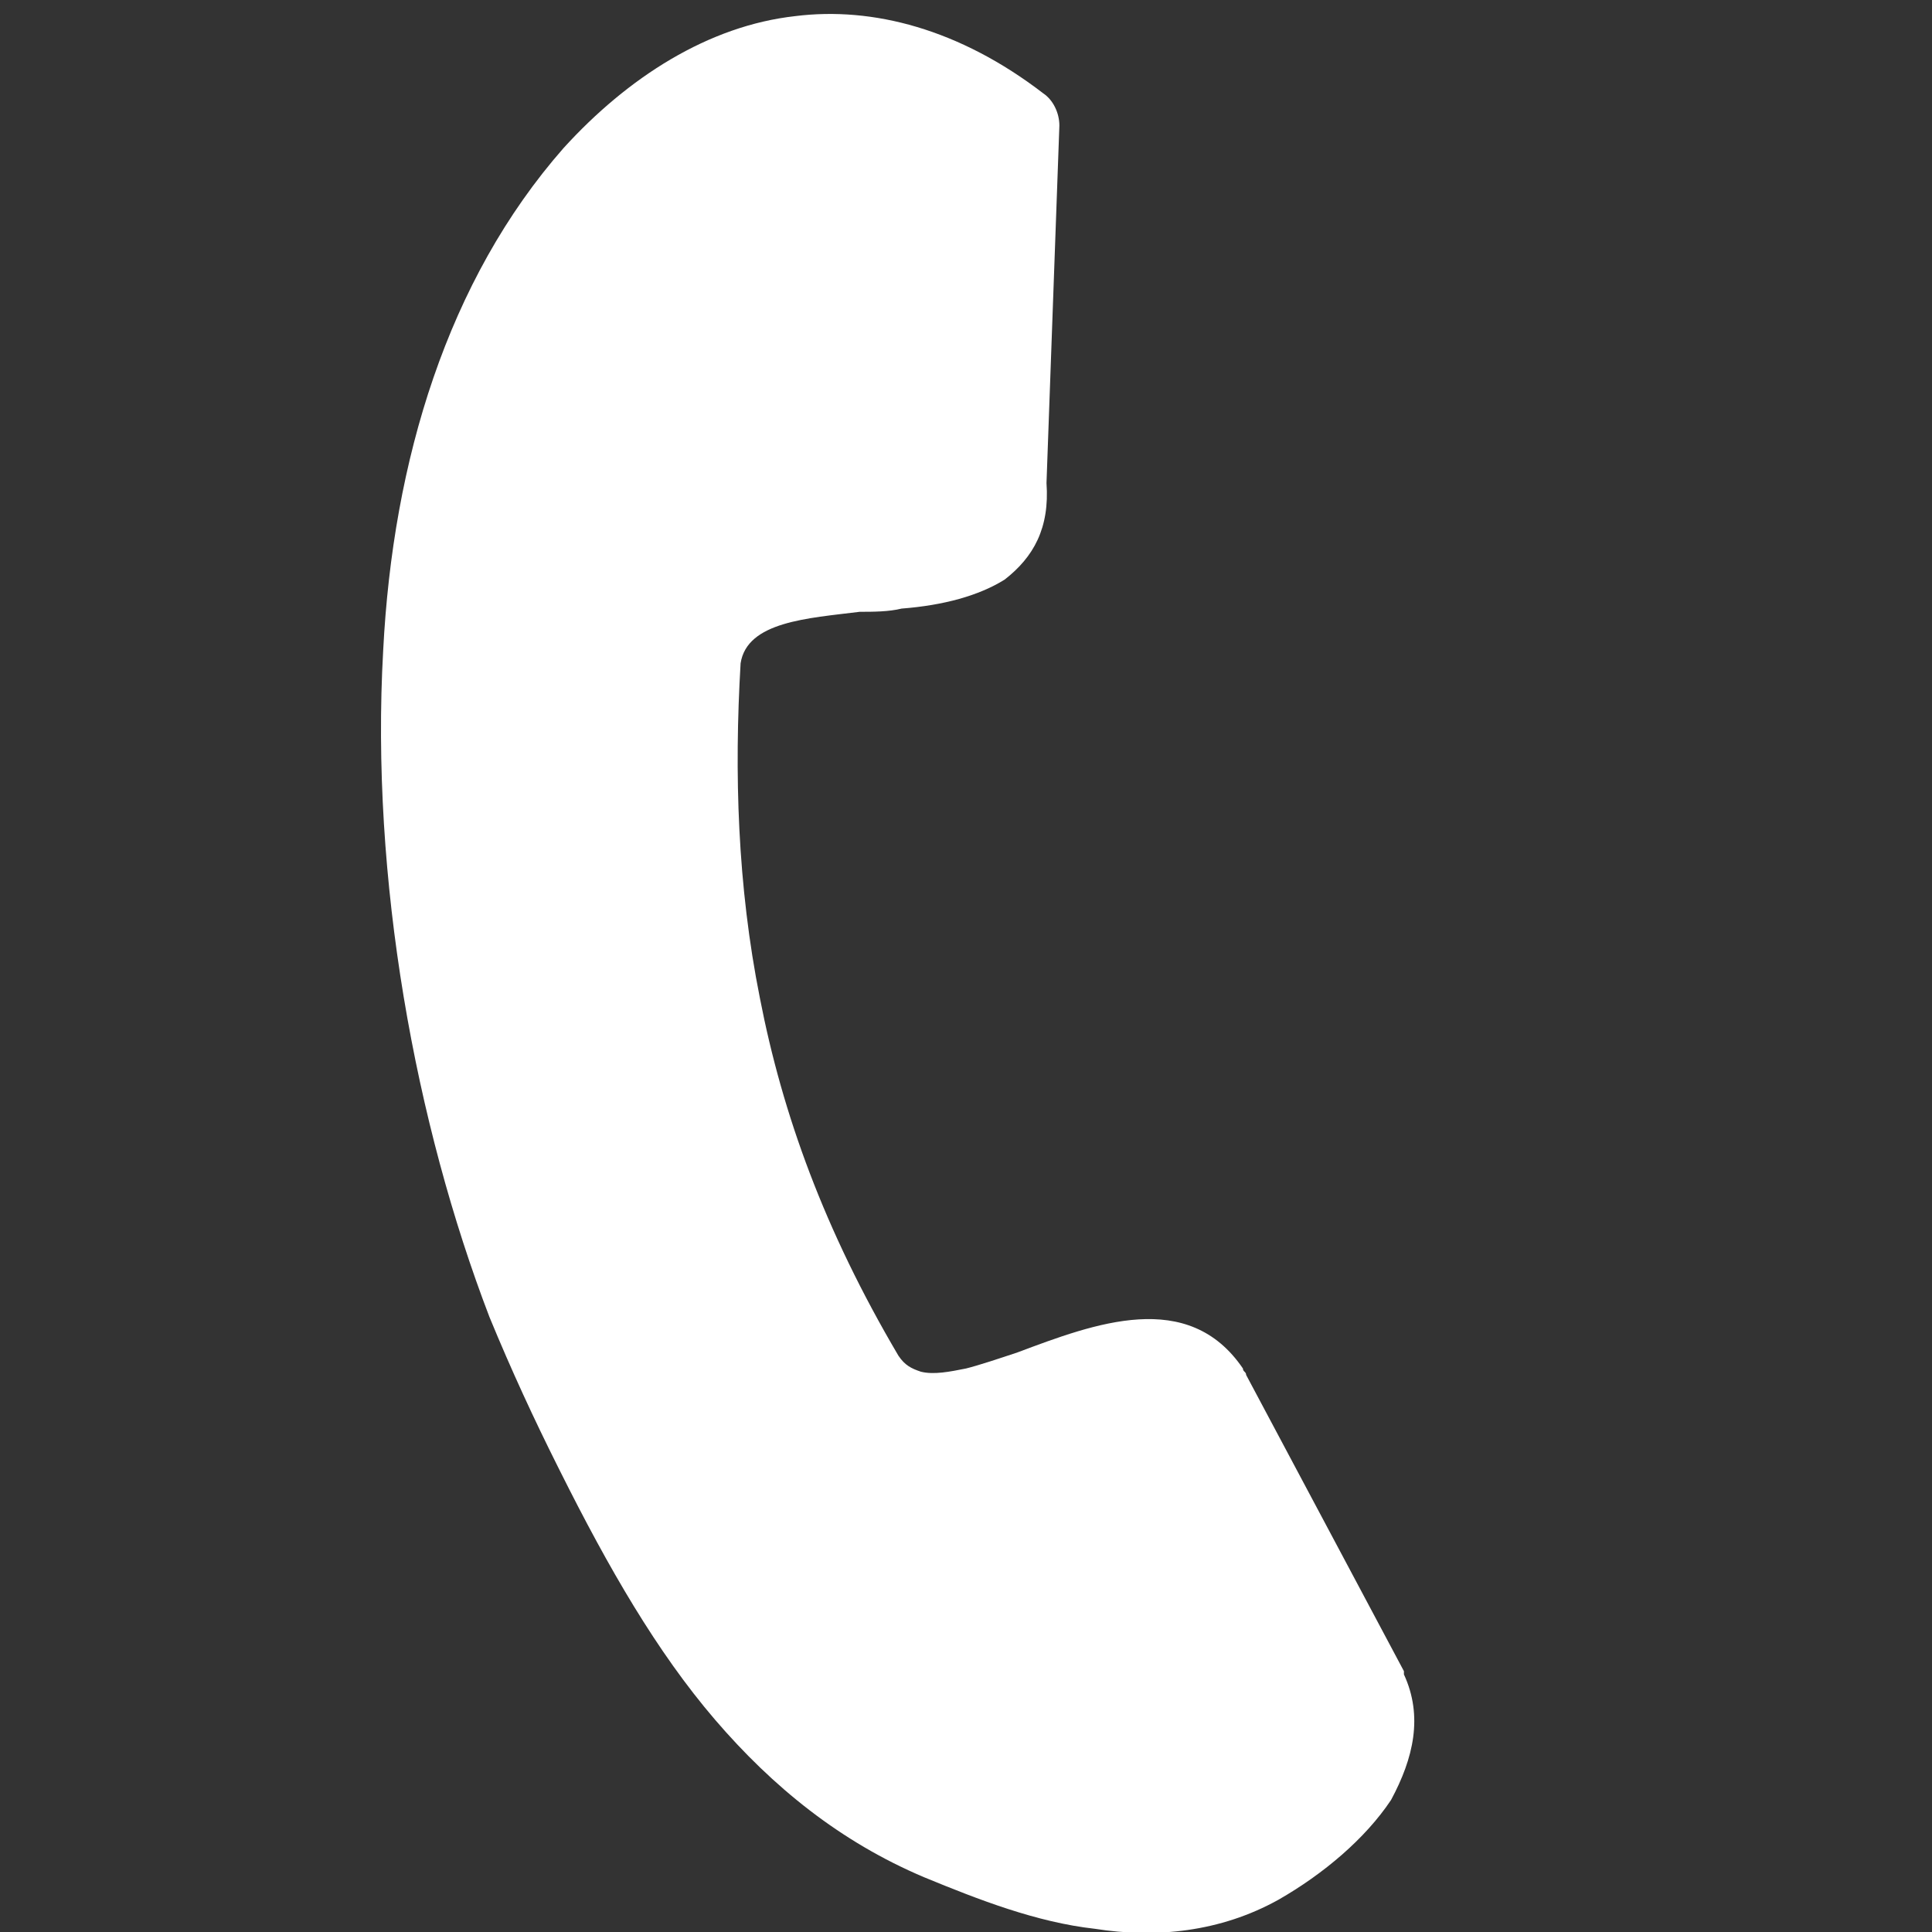 <?xml version="1.0" encoding="utf-8"?>
<!-- Generator: Adobe Illustrator 25.1.0, SVG Export Plug-In . SVG Version: 6.00 Build 0)  -->
<svg version="1.1" id="Layer_1" xmlns="http://www.w3.org/2000/svg" xmlns:xlink="http://www.w3.org/1999/xlink" x="0px" y="0px"
	 viewBox="0 0 60 60" style="enable-background:new 0 0 60 60;" xml:space="preserve">
<rect x="0" y="0" width="60" height="60" fill="#333333" stroke="none"/>
<style type="text/css">
	.st0{fill:#FFFFFF;}
</style>
<g>
	<path class="st0" d="M23,20.6c-0.2,3.4-0.1,6.9,0.6,10.4c0.7,3.6,2,7.2,4.3,11.1c0.2,0.3,0.4,0.4,0.7,0.5c0.4,0.1,0.9,0,1.4-0.1
		c0.4-0.1,1-0.3,1.6-0.5c2.4-0.9,5.3-2,7,0.5c0,0.1,0.1,0.1,0.1,0.2l4.9,9.2V52c0.6,1.3,0.3,2.6-0.4,3.9c-0.8,1.2-2.1,2.3-3.5,3.1
		c-1.8,1-3.8,1.2-5.7,0.9c-1.8-0.2-3.6-0.9-5.3-1.6c-2.6-1.1-4.7-2.8-6.5-4.9c-1.8-2.1-3.3-4.7-4.8-7.7l-0.1-0.2
		c-0.7-1.4-1.4-2.9-2.1-4.6c-2.3-6-3.7-13.6-3.3-20.7c0.3-5.9,2-11.5,5.6-15.6c2-2.2,4.5-3.8,7.2-4.1c2.4-0.3,5.1,0.4,7.7,2.4
		c0.3,0.2,0.5,0.6,0.5,1L32.5,15c0.1,1.4-0.4,2.3-1.3,3c-0.8,0.5-1.9,0.8-3.2,0.9C27.6,19,27.1,19,26.7,19
		C25.1,19.2,23.2,19.3,23,20.6L23,20.6L23,20.6L23,20.6z"/>
</g>
</svg>
